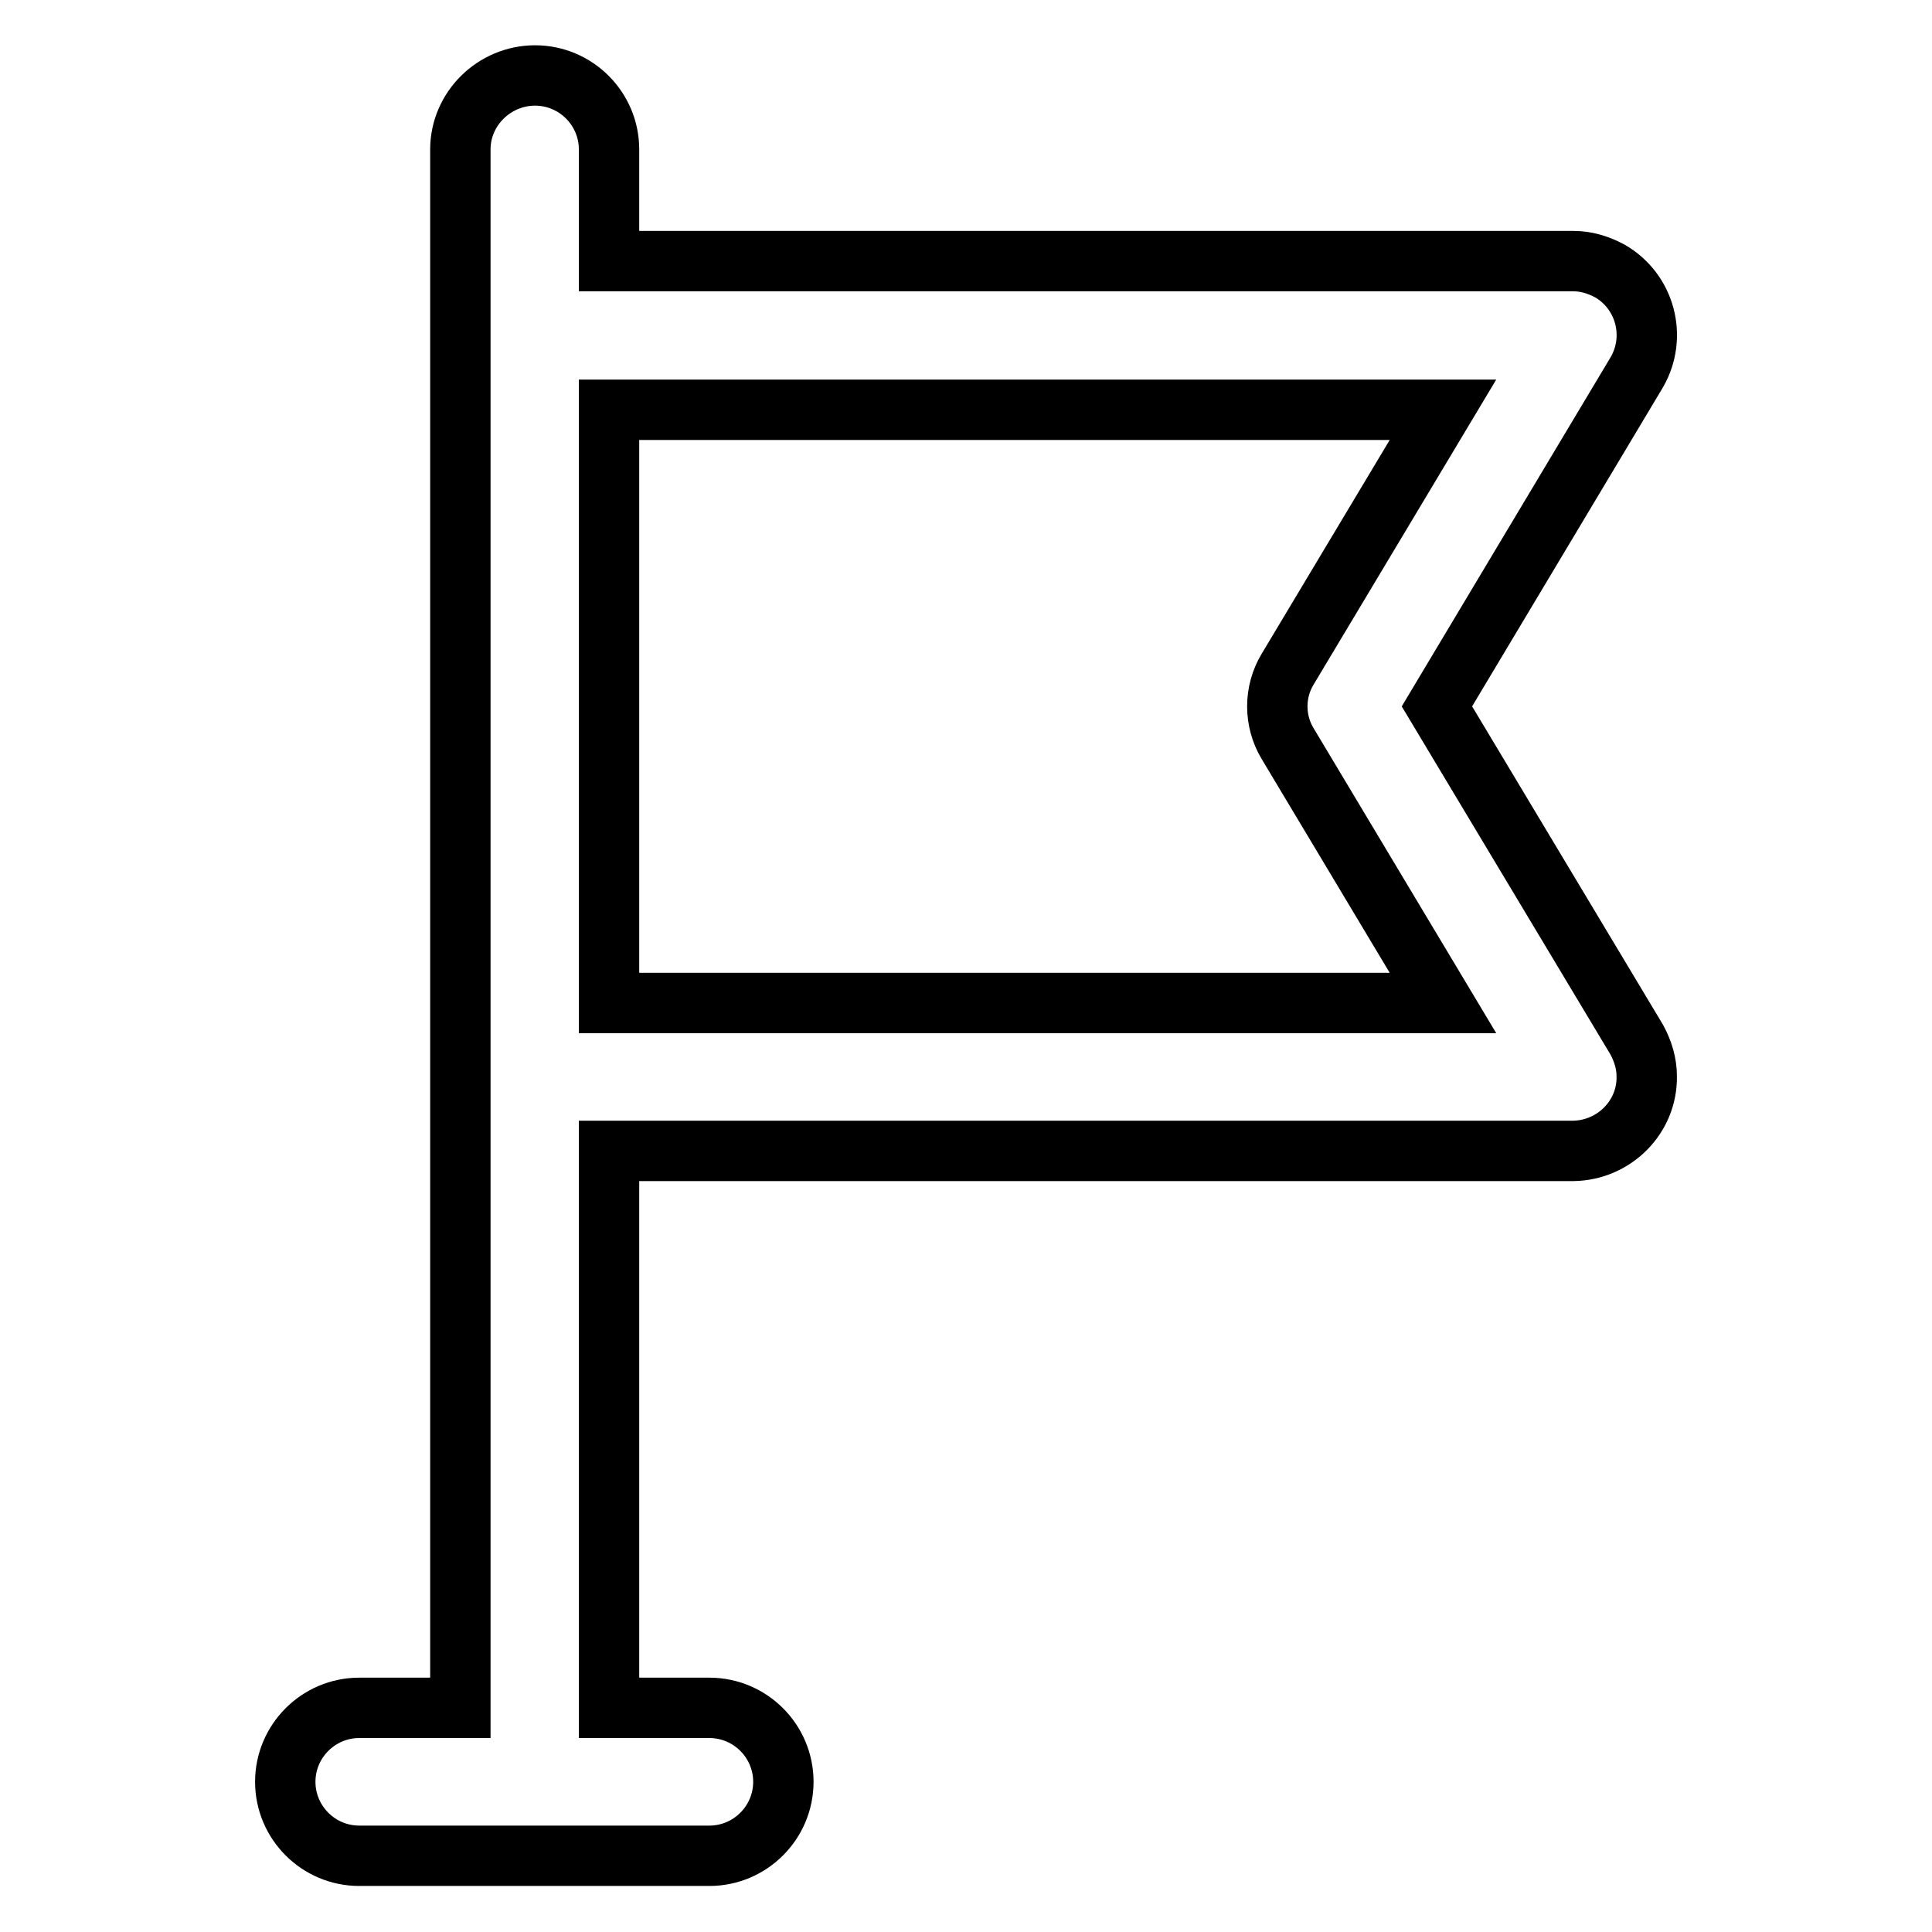 <?xml version="1.0" encoding="utf-8"?>
<!-- Svg Vector Icons : http://www.onlinewebfonts.com/icon -->
<!DOCTYPE svg PUBLIC "-//W3C//DTD SVG 1.1//EN" "http://www.w3.org/Graphics/SVG/1.1/DTD/svg11.dtd">
<svg version="1.1" xmlns="http://www.w3.org/2000/svg" xmlns:xlink="http://www.w3.org/1999/xlink" x="0px" y="0px" viewBox="0 0 256 256" enable-background="new 0 0 256 256" xml:space="preserve">
<g> <path stroke-width="8" fill-opacity="0" stroke="#000000"  d="M190.4,93.6l26.5-44.3c2.7-4.7,1.1-10.7-3.6-13.4c-1.5-0.8-3.1-1.3-4.8-1.3H80.7V19.8 c0-5.4-4.4-9.8-9.8-9.8S61,14.4,61,19.8v206.5H47.6c-5.4,0-9.8,4.4-9.8,9.8c0,5.4,4.4,9.8,9.8,9.8H94c5.4,0,9.8-4.4,9.8-9.8 c0-5.4-4.4-9.8-9.8-9.8H80.7v-73.8h127.8c5.4-0.1,9.8-4.5,9.7-9.9c0-1.7-0.5-3.3-1.3-4.8L190.4,93.6z M80.7,132.9V54.3h110.5 l-20.6,34.4c-1.8,3-1.8,6.8,0,9.8l20.6,34.4H80.7z"/></g>
</svg>